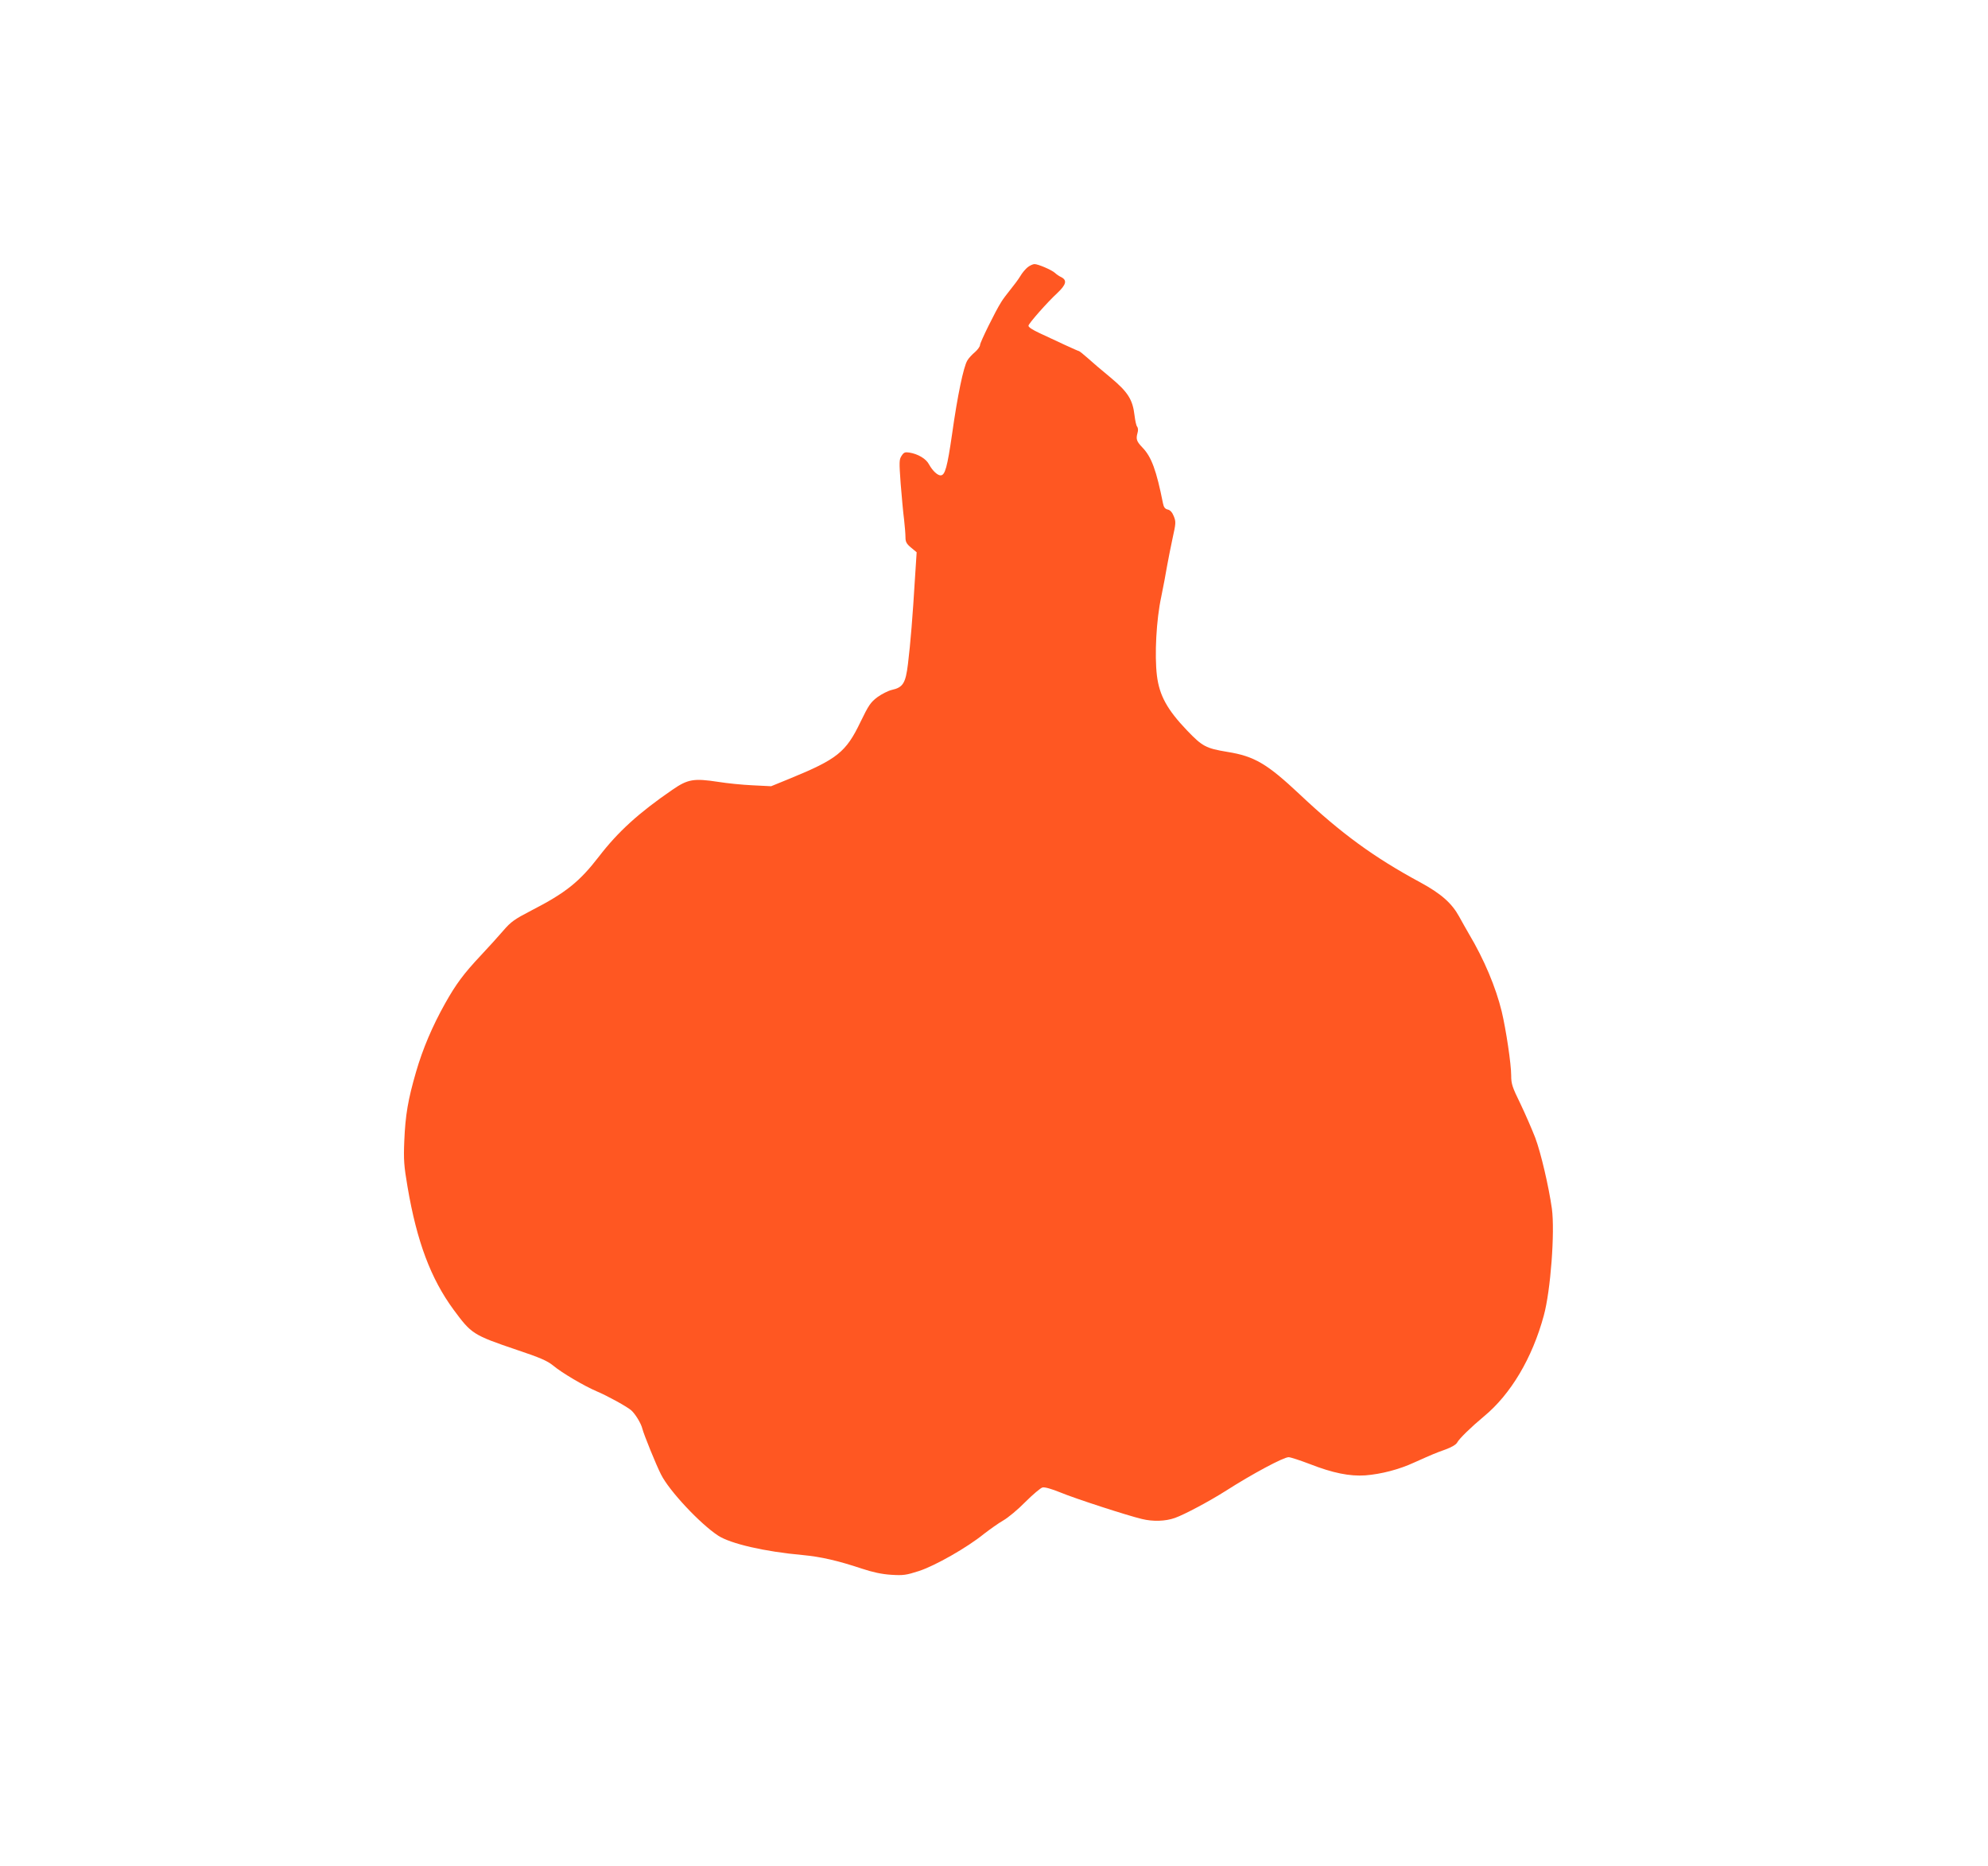 <?xml version="1.0" standalone="no"?>
<!DOCTYPE svg PUBLIC "-//W3C//DTD SVG 20010904//EN"
 "http://www.w3.org/TR/2001/REC-SVG-20010904/DTD/svg10.dtd">
<svg version="1.0" xmlns="http://www.w3.org/2000/svg"
 width="1280pt" height="1201pt" viewBox="0 0 1280 1201"
 preserveAspectRatio="xMidYMid meet">
<g transform="translate(0,1201) scale(0.1,-0.1)"
fill="#ff5722" stroke="none">
<path d="M6617 10290 c-14 -11 -36 -37 -48 -58 -12 -20 -41 -59 -64 -87 -22
-27 -49 -63 -59 -80 -37 -58 -136 -259 -136 -276 0 -9 -15 -30 -32 -45 -18
-15 -41 -39 -50 -55 -24 -40 -63 -224 -98 -474 -31 -213 -45 -265 -74 -265
-20 0 -52 30 -74 70 -19 37 -71 68 -128 77 -27 4 -35 1 -49 -21 -16 -24 -16
-39 -6 -179 7 -83 16 -188 22 -231 5 -44 9 -95 9 -115 0 -29 7 -42 36 -66 l36
-30 -11 -170 c-14 -234 -29 -420 -45 -549 -15 -124 -32 -151 -104 -167 -22 -5
-64 -26 -92 -46 -45 -34 -57 -52 -110 -161 -93 -194 -150 -239 -455 -364
l-120 -49 -120 6 c-66 3 -165 13 -220 22 -158 24 -196 18 -296 -51 -217 -149
-350 -270 -473 -430 -125 -162 -213 -233 -435 -347 -108 -56 -131 -72 -180
-129 -31 -36 -96 -108 -145 -160 -111 -118 -161 -186 -230 -309 -82 -146 -144
-292 -187 -440 -52 -179 -69 -278 -76 -446 -5 -122 -2 -160 21 -295 60 -353
150 -591 296 -790 116 -157 124 -163 410 -260 147 -49 194 -70 230 -99 57 -48
202 -133 282 -167 71 -30 194 -98 222 -122 27 -24 64 -85 72 -119 9 -36 89
-234 120 -294 52 -105 253 -319 368 -394 80 -52 299 -103 545 -125 117 -11
226 -36 379 -87 73 -24 129 -36 190 -40 78 -5 97 -2 178 24 105 34 312 152
419 239 39 30 95 70 125 87 30 17 94 70 142 119 48 48 98 90 110 93 14 4 59
-9 118 -33 94 -39 430 -148 523 -170 70 -17 150 -15 212 7 62 22 223 108 330
176 169 108 369 215 402 215 12 0 73 -20 136 -44 148 -58 258 -80 358 -73 102
8 218 38 315 83 123 55 135 60 202 84 38 14 67 31 74 44 13 25 90 100 173 169
172 142 311 375 385 649 44 160 72 538 52 688 -20 141 -70 357 -107 456 -21
54 -64 153 -96 220 -52 106 -59 127 -59 181 0 74 -33 294 -61 412 -38 156
-113 335 -212 501 -17 30 -46 80 -62 110 -48 87 -116 147 -250 220 -297 160
-511 316 -777 567 -210 197 -291 245 -465 273 -139 23 -161 35 -260 138 -128
134 -178 225 -194 353 -16 132 -4 361 28 508 13 64 30 152 37 196 8 44 24 126
36 181 21 95 22 105 8 140 -10 26 -24 41 -39 44 -18 4 -26 15 -31 40 -42 211
-74 300 -133 360 -37 39 -42 53 -31 93 5 16 4 32 -2 40 -6 6 -13 39 -17 72
-12 103 -42 151 -156 246 -56 46 -123 103 -149 127 -26 23 -50 42 -53 42 -3 0
-43 18 -89 39 -45 21 -118 55 -161 75 -50 23 -77 41 -75 50 4 17 118 147 186
210 57 54 64 82 25 102 -13 6 -31 18 -40 27 -22 20 -109 57 -132 57 -10 0 -30
-9 -44 -20z"/>
</g>
</svg>
